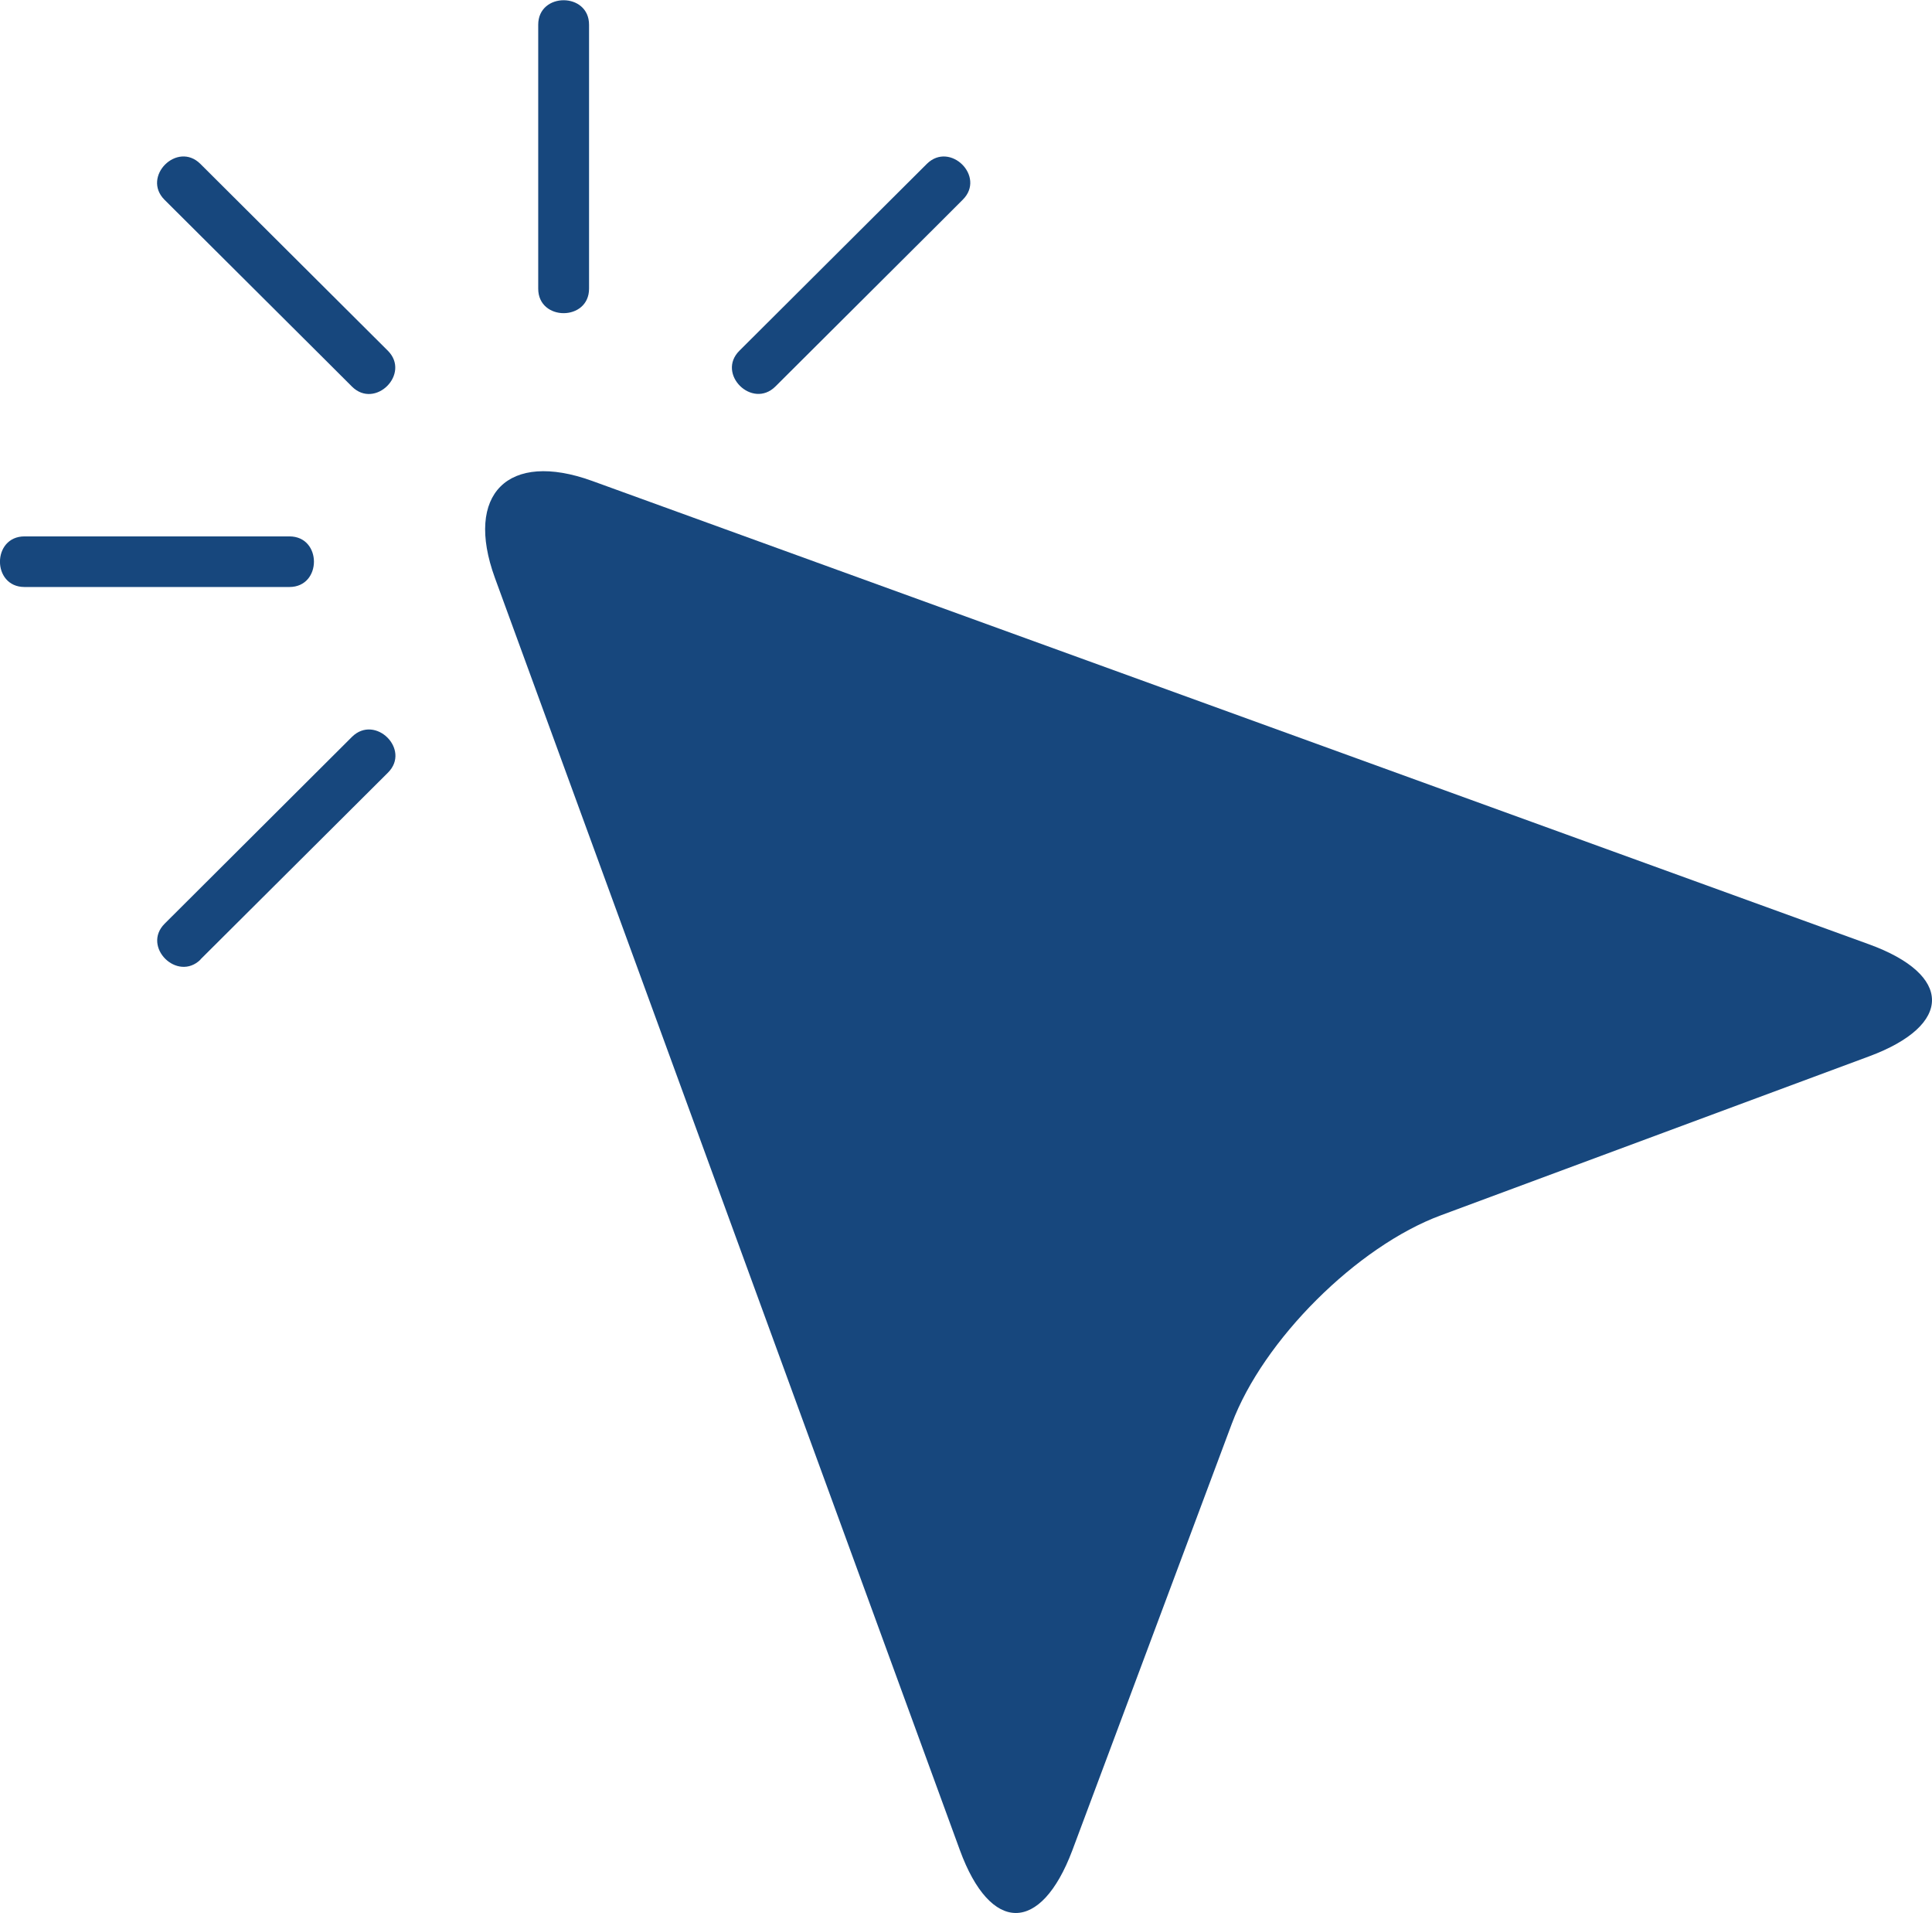 <svg xmlns="http://www.w3.org/2000/svg" width="100" height="99" viewBox="0 0 100 99" fill="none"><g clip-path="url(#clip0_1293_2729)"><path d="M49.682 95.744C51.266 100.078 53.872 100.085 55.502 95.763L63.759 73.677C65.374 69.355 70.234 64.501 74.584 62.892L96.751 54.665C101.089 53.052 101.082 50.445 96.732 48.866L30.646 24.887C26.296 23.312 24.034 25.566 25.614 29.9L49.682 95.744Z" fill="#17477D"></path><path d="M40.13 20.006L48.627 11.54L49.834 10.333C51.034 9.138 49.175 7.297 47.976 8.478L39.478 16.948C39.074 17.35 38.675 17.752 38.271 18.151C37.071 19.346 38.93 21.187 40.13 20.006Z" fill="#17477D"></path><path d="M10.371 49.656L18.872 41.189L20.08 39.986C21.28 38.791 19.421 36.95 18.221 38.131L9.731 46.597L8.524 47.8C7.324 48.995 9.183 50.836 10.383 49.656H10.371Z" fill="#17477D"></path><path d="M20.076 18.151L11.582 9.688L10.371 8.481C9.172 7.29 7.324 9.142 8.513 10.337L17.01 18.8L18.217 20.006C19.417 21.198 21.265 19.346 20.076 18.151Z" fill="#17477D"></path><path d="M1.268 30.378H14.98C16.671 30.378 16.675 27.759 14.98 27.759H1.268C-0.423 27.759 -0.427 30.378 1.268 30.378Z" fill="#17477D"></path><path d="M30.489 14.94V1.279C30.489 -0.41 27.858 -0.41 27.858 1.279V14.94C27.858 16.629 30.489 16.629 30.489 14.94Z" fill="#17477D"></path></g><defs><clipPath id="clip0_1293_2729"><rect width="100" height="99" fill="white"></rect></clipPath></defs></svg>